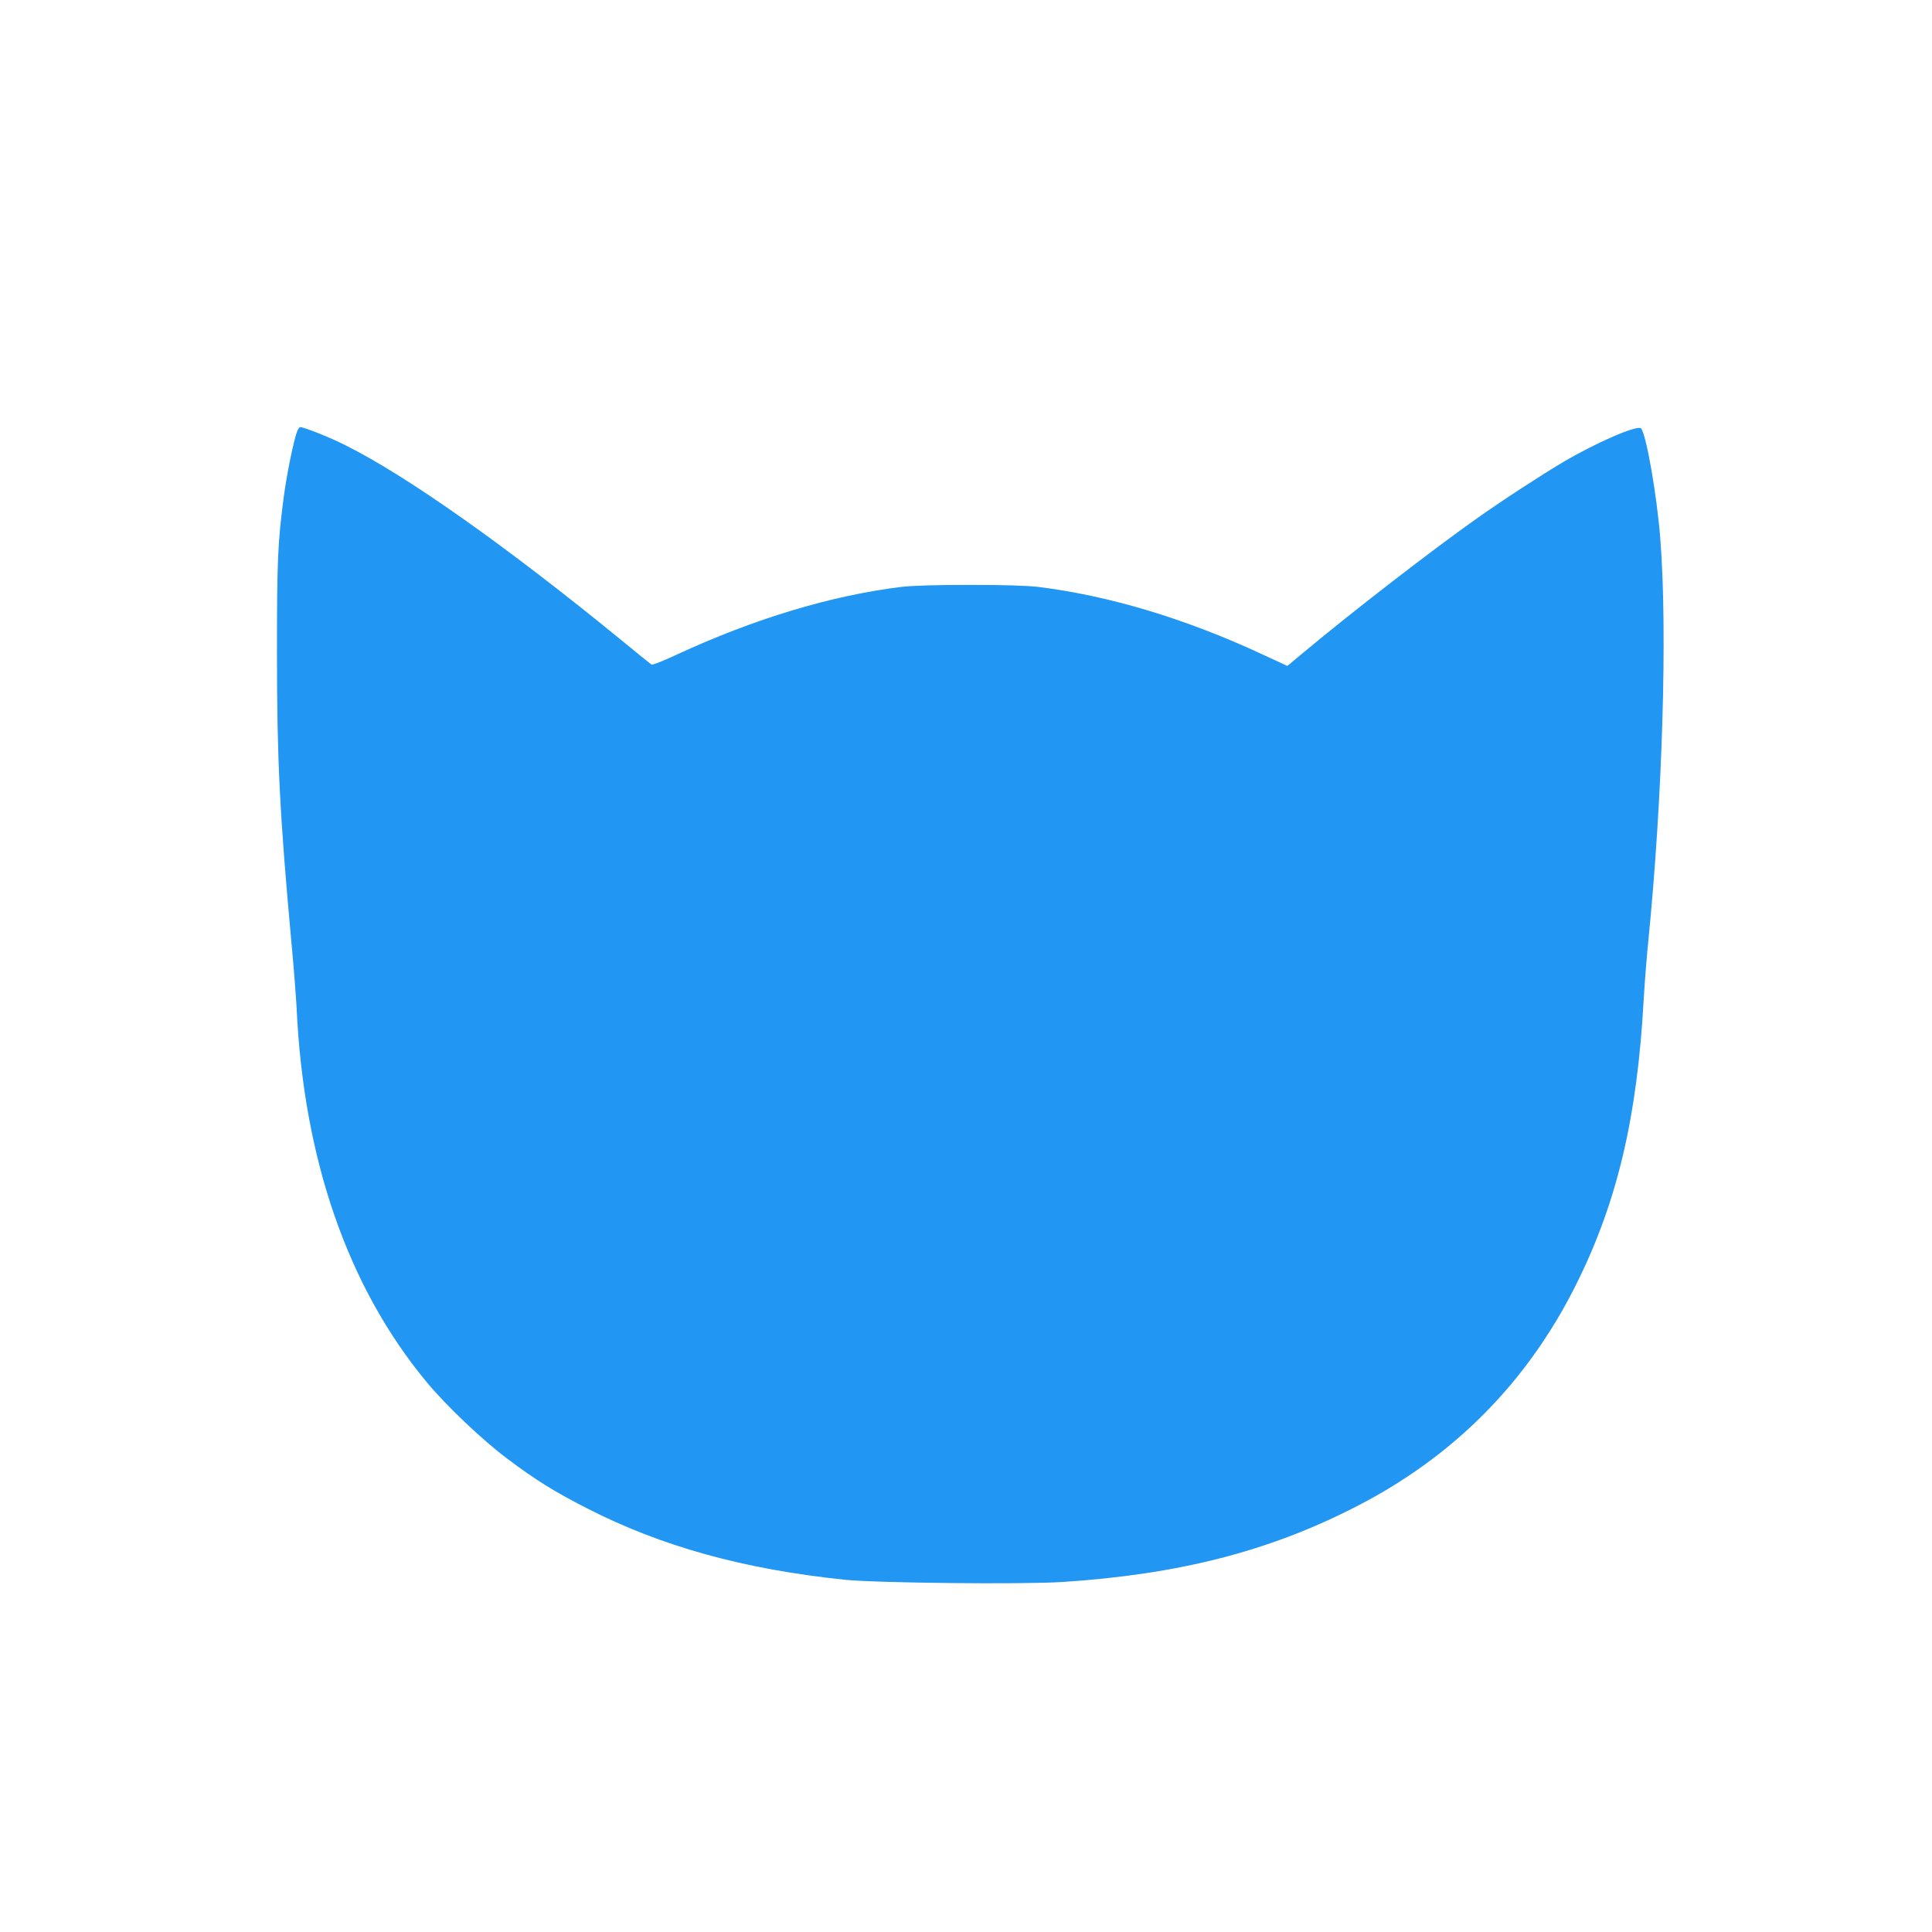 <?xml version="1.0" standalone="no"?>
<!DOCTYPE svg PUBLIC "-//W3C//DTD SVG 20010904//EN"
 "http://www.w3.org/TR/2001/REC-SVG-20010904/DTD/svg10.dtd">
<svg version="1.0" xmlns="http://www.w3.org/2000/svg"
 width="1280pt" height="1280pt" viewBox="0 0 1280 1280"
 preserveAspectRatio="xMidYMid meet">
<g transform="translate(0,1280) scale(0.1,-0.1)"
fill="#2196f3" stroke="none">
<path d="M1969 9943 c-23 -59 -69 -285 -88 -428 -41 -307 -46 -430 -46 -1040
0 -705 18 -1066 94 -1900 17 -176 32 -378 36 -450 46 -1007 340 -1853 862
-2482 129 -156 370 -385 535 -508 186 -140 310 -217 523 -326 495 -254 1040
-405 1710 -475 210 -22 1186 -32 1445 -15 765 50 1359 201 1930 492 661 335
1154 834 1480 1494 267 542 397 1095 440 1875 6 102 19 273 30 380 95 954 128
2057 80 2670 -22 285 -94 698 -128 732 -24 24 -294 -93 -515 -223 -153 -91
-401 -252 -577 -377 -294 -208 -816 -611 -1138 -880 l-113 -94 -162 75 c-513
239 -1020 391 -1492 449 -72 8 -227 13 -450 13 -223 0 -378 -5 -450 -13 -468
-57 -980 -212 -1489 -448 -87 -41 -163 -71 -170 -67 -6 4 -96 77 -201 163
-749 613 -1417 1086 -1824 1289 -102 52 -276 121 -302 121 -5 0 -14 -12 -20
-27z"/>
</g>
</svg>
